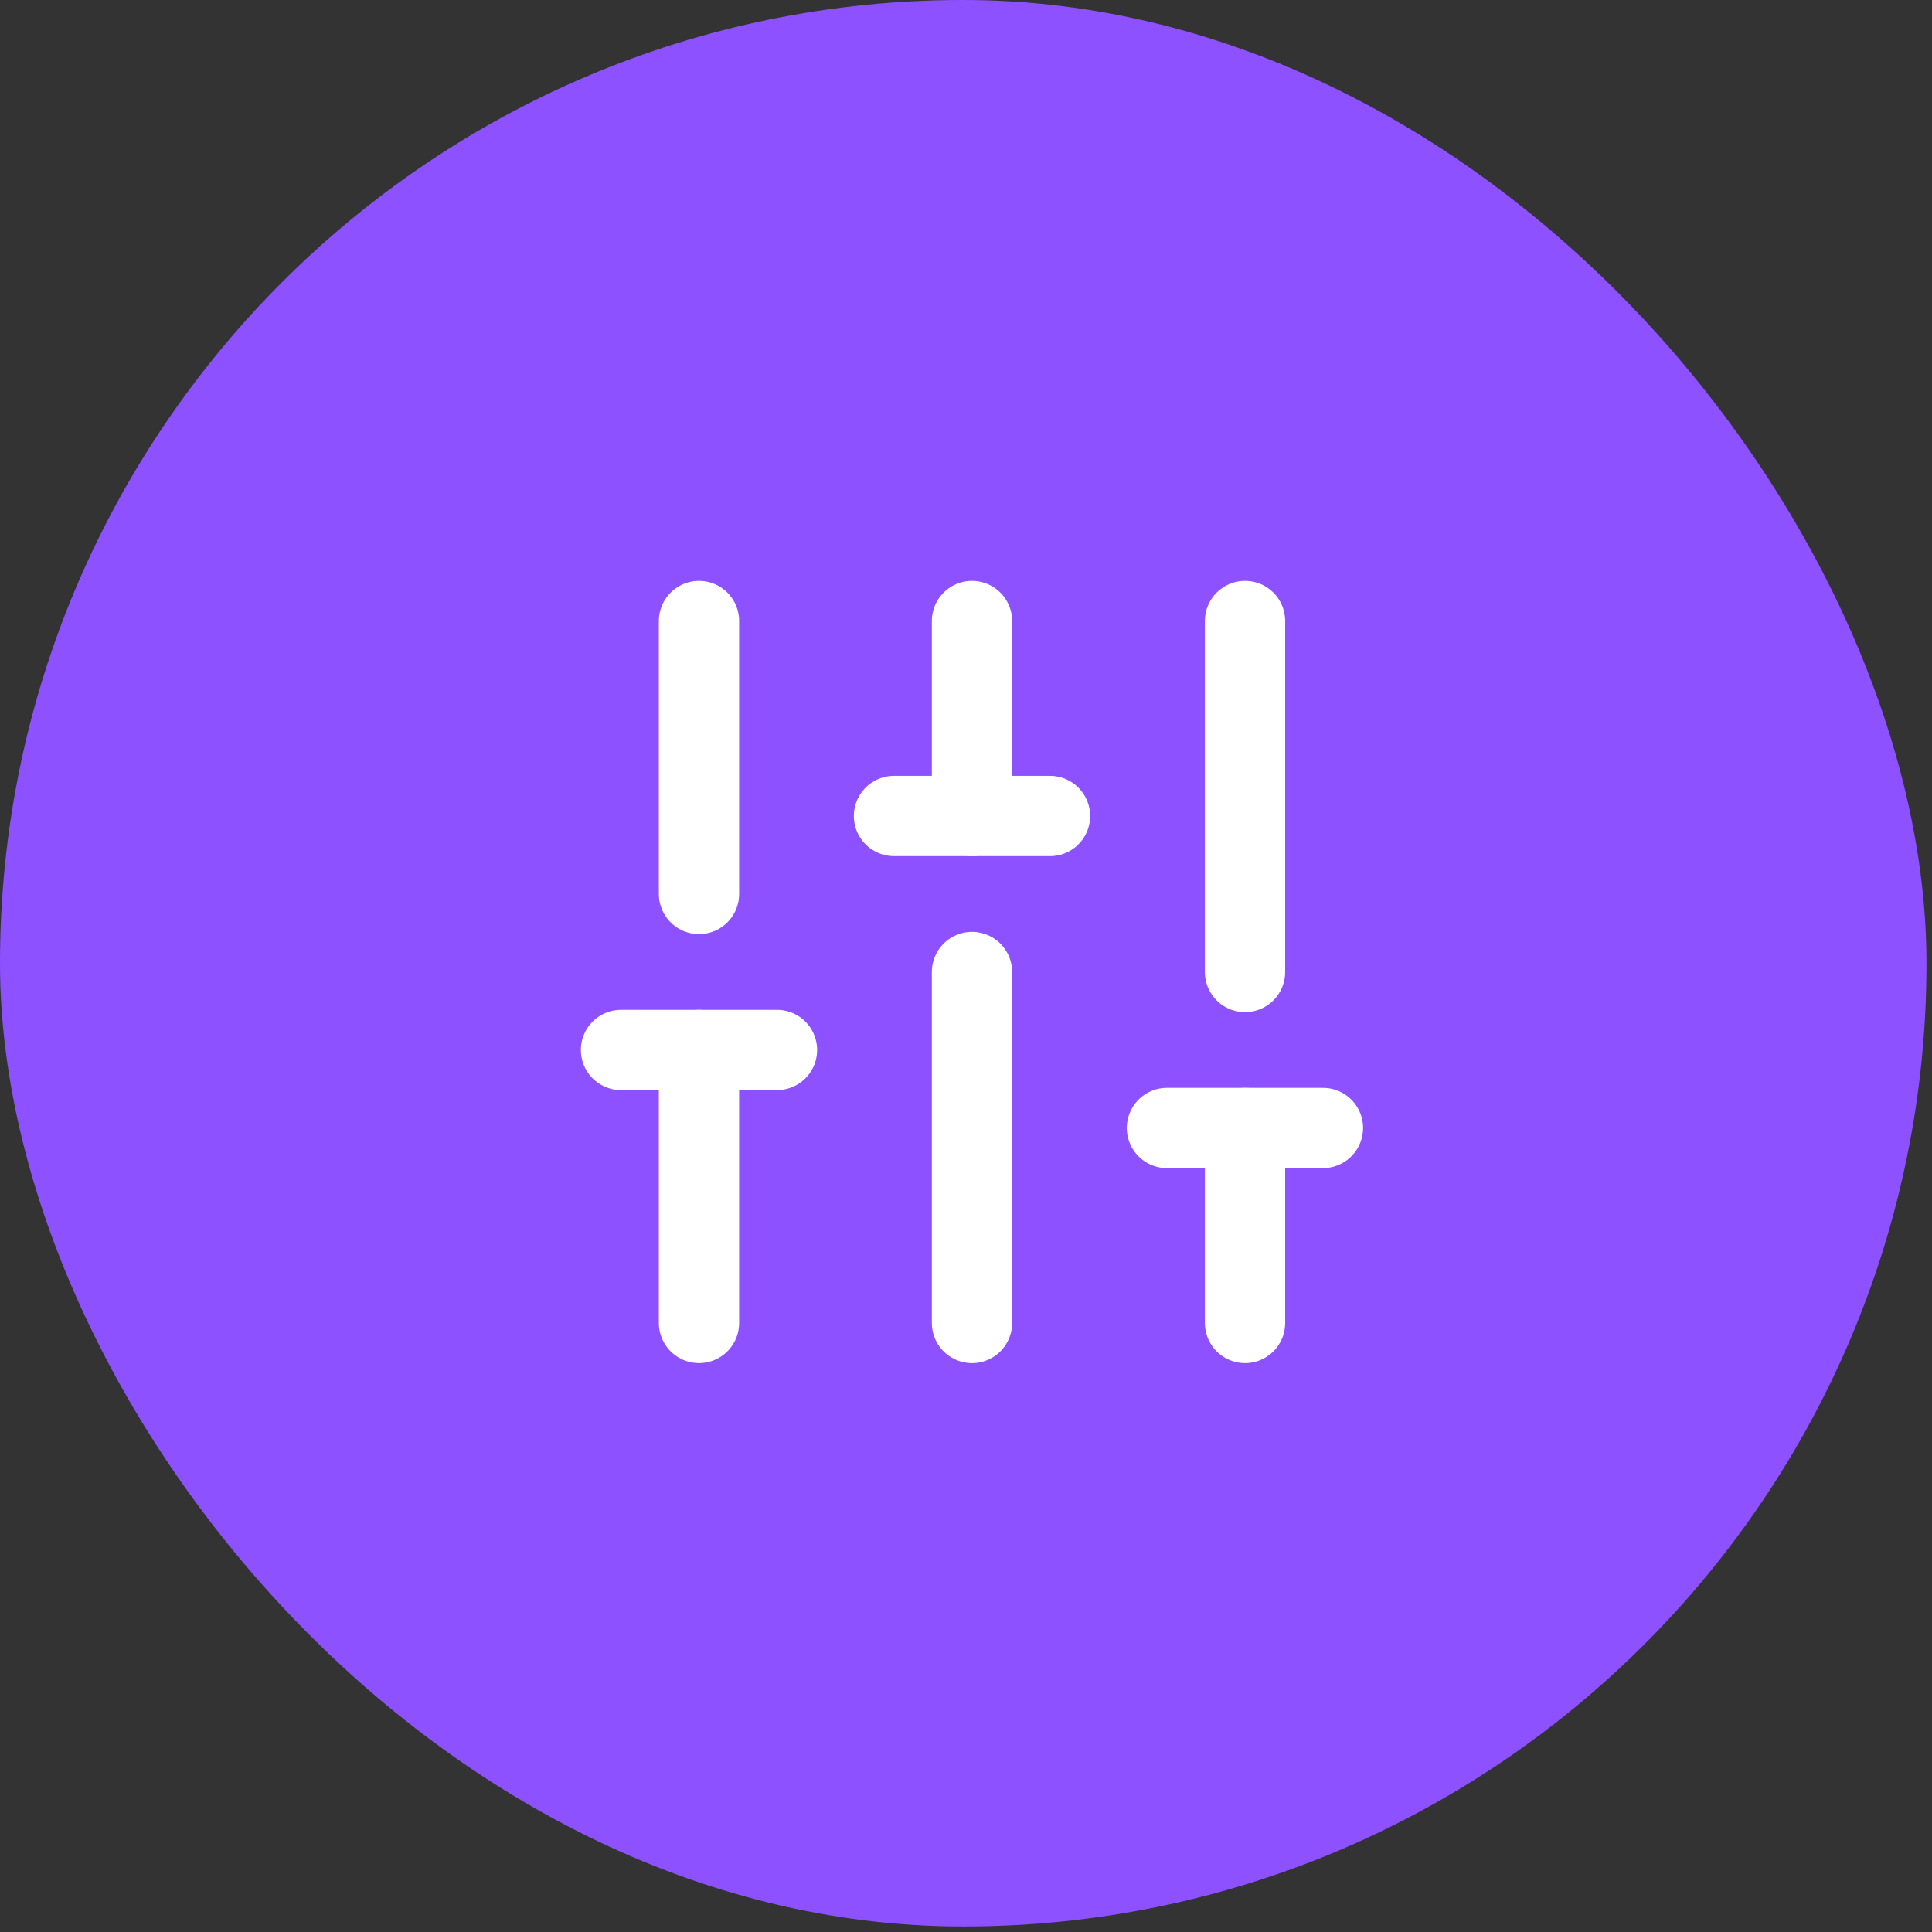 <svg width="84" height="84" viewBox="0 0 84 84" fill="none" xmlns="http://www.w3.org/2000/svg">
<rect x="0" y="0" width="84" height="84" fill="#333333" stroke="none"/>
<rect width="83.76" height="83.76" rx="41.88" fill="#8D51FF"/>
<path d="M38.869 35.478H45.652" stroke="white" stroke-width="3.49" stroke-linecap="round" stroke-linejoin="round"/>
<path d="M42.26 57.522V42.261" stroke="white" stroke-width="3.49" stroke-linecap="round" stroke-linejoin="round"/>
<path d="M42.26 35.478V27" stroke="white" stroke-width="3.49" stroke-linecap="round" stroke-linejoin="round"/>
<path d="M50.736 49.043H57.519" stroke="white" stroke-width="3.49" stroke-linecap="round" stroke-linejoin="round"/>
<path d="M54.131 42.261V27" stroke="white" stroke-width="3.49" stroke-linecap="round" stroke-linejoin="round"/>
<path d="M54.131 57.521V49.043" stroke="white" stroke-width="3.49" stroke-linecap="round" stroke-linejoin="round"/>
<path d="M27 45.651H33.782" stroke="white" stroke-width="3.49" stroke-linecap="round" stroke-linejoin="round"/>
<path d="M30.391 38.869V27" stroke="white" stroke-width="3.49" stroke-linecap="round" stroke-linejoin="round"/>
<path d="M30.391 57.521V45.651" stroke="white" stroke-width="3.49" stroke-linecap="round" stroke-linejoin="round"/>
</svg>
